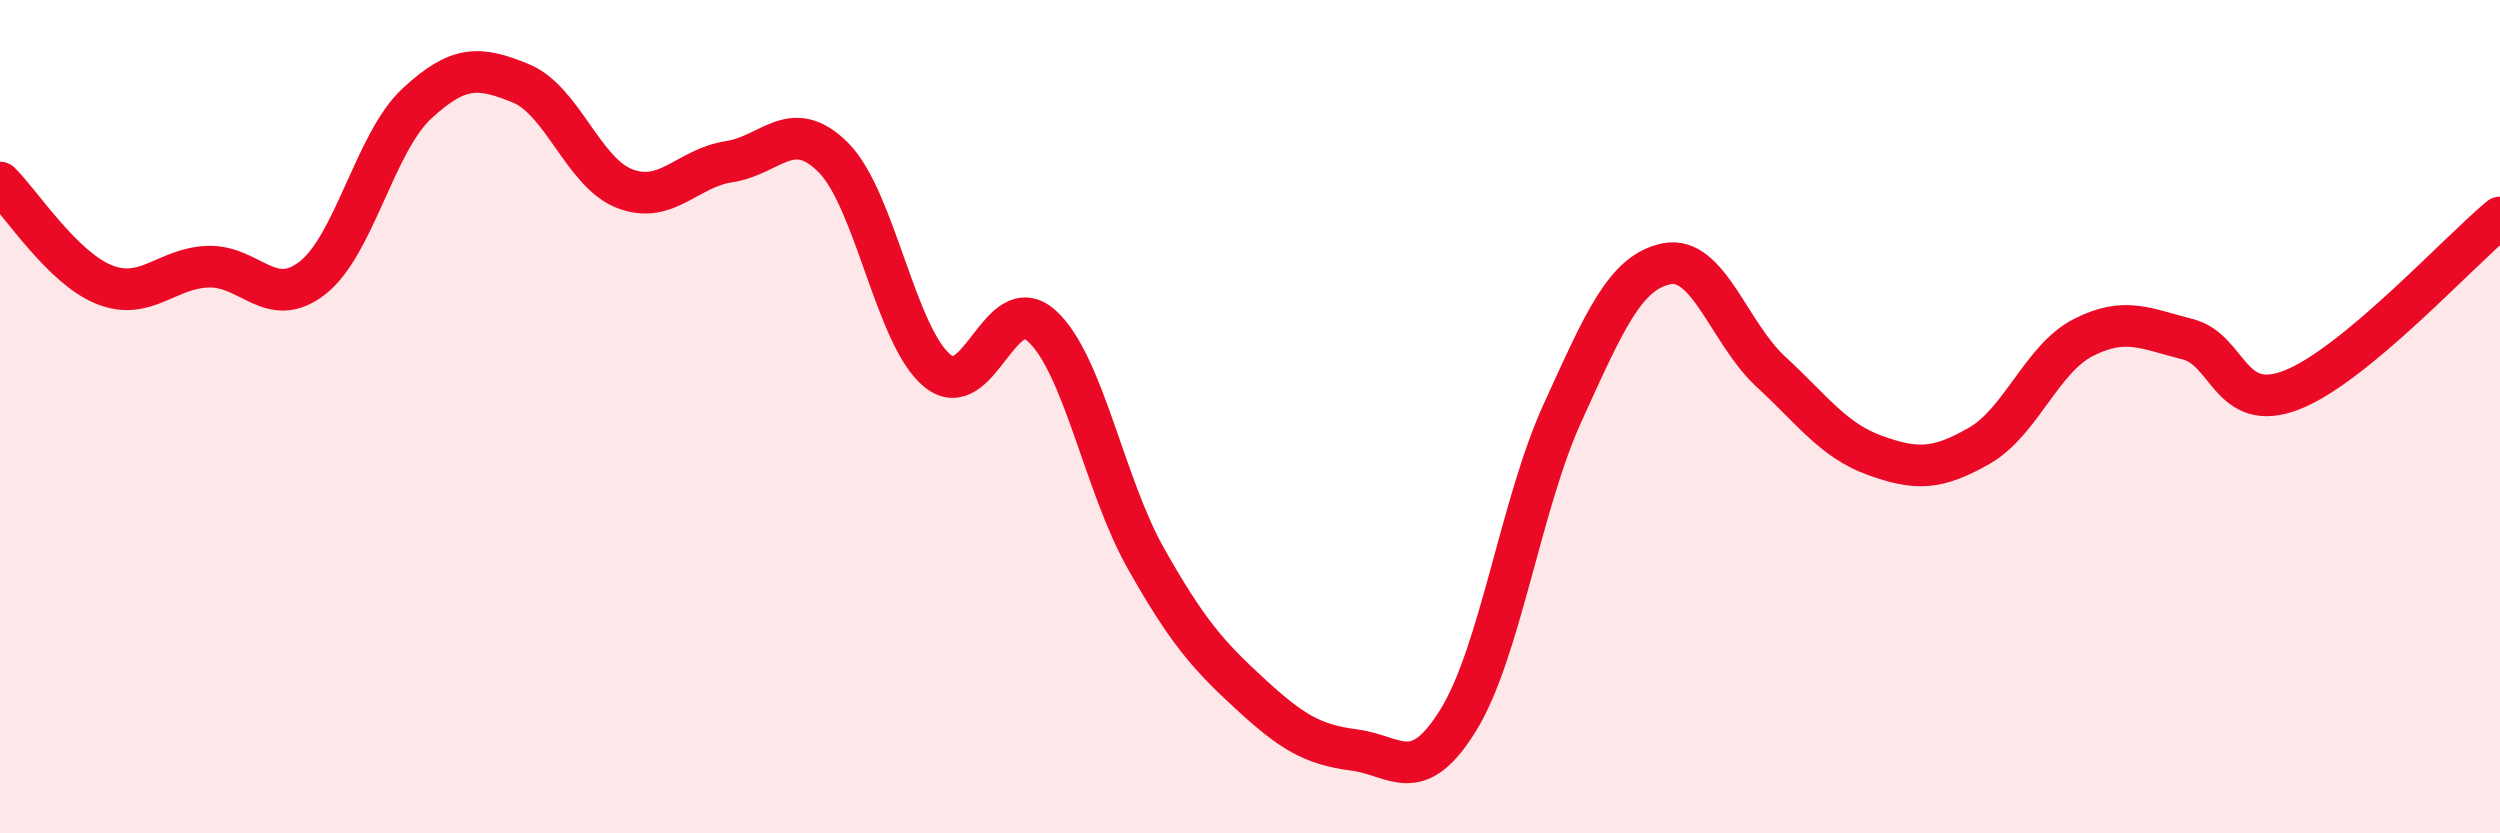 
    <svg width="60" height="20" viewBox="0 0 60 20" xmlns="http://www.w3.org/2000/svg">
      <path
        d="M 0,4.38 C 0.5,4.87 1.5,6.43 2.5,6.83 C 3.5,7.23 4,6.43 5,6.4 C 6,6.37 6.5,7.45 7.5,6.67 C 8.5,5.89 9,3.42 10,2.49 C 11,1.56 11.5,1.59 12.5,2 C 13.5,2.41 14,4.15 15,4.53 C 16,4.91 16.5,4.03 17.5,3.88 C 18.5,3.73 19,2.78 20,3.78 C 21,4.78 21.5,8.09 22.5,8.9 C 23.5,9.71 24,6.92 25,7.82 C 26,8.72 26.5,11.63 27.5,13.4 C 28.5,15.17 29,15.73 30,16.65 C 31,17.57 31.5,17.87 32.5,18 C 33.5,18.13 34,18.9 35,17.28 C 36,15.66 36.5,12.1 37.5,9.91 C 38.5,7.72 39,6.53 40,6.33 C 41,6.13 41.5,8 42.5,8.92 C 43.5,9.84 44,10.57 45,10.93 C 46,11.29 46.5,11.27 47.5,10.7 C 48.5,10.13 49,8.61 50,8.1 C 51,7.59 51.5,7.89 52.5,8.14 C 53.5,8.39 53.5,9.94 55,9.36 C 56.5,8.78 59,6.05 60,5.22L60 20L0 20Z"
        fill="#EB0A25"
        opacity="0.1"
        stroke-linecap="round"
        stroke-linejoin="round"
      />
      <path
        d="M 0,4.38 C 0.5,4.87 1.5,6.43 2.5,6.83 C 3.5,7.23 4,6.43 5,6.4 C 6,6.37 6.5,7.45 7.5,6.67 C 8.5,5.89 9,3.42 10,2.49 C 11,1.56 11.5,1.59 12.5,2 C 13.5,2.41 14,4.15 15,4.53 C 16,4.91 16.5,4.03 17.5,3.88 C 18.5,3.73 19,2.78 20,3.78 C 21,4.78 21.5,8.09 22.5,8.9 C 23.5,9.71 24,6.92 25,7.82 C 26,8.72 26.5,11.63 27.5,13.4 C 28.5,15.17 29,15.73 30,16.65 C 31,17.57 31.5,17.87 32.5,18 C 33.5,18.13 34,18.9 35,17.28 C 36,15.66 36.5,12.1 37.5,9.91 C 38.5,7.72 39,6.53 40,6.33 C 41,6.13 41.5,8 42.5,8.92 C 43.5,9.84 44,10.57 45,10.93 C 46,11.29 46.5,11.27 47.5,10.7 C 48.5,10.13 49,8.61 50,8.1 C 51,7.59 51.5,7.89 52.5,8.14 C 53.5,8.39 53.5,9.94 55,9.36 C 56.5,8.78 59,6.05 60,5.22"
        stroke="#EB0A25"
        stroke-width="1"
        fill="none"
        stroke-linecap="round"
        stroke-linejoin="round"
      />
    </svg>
  